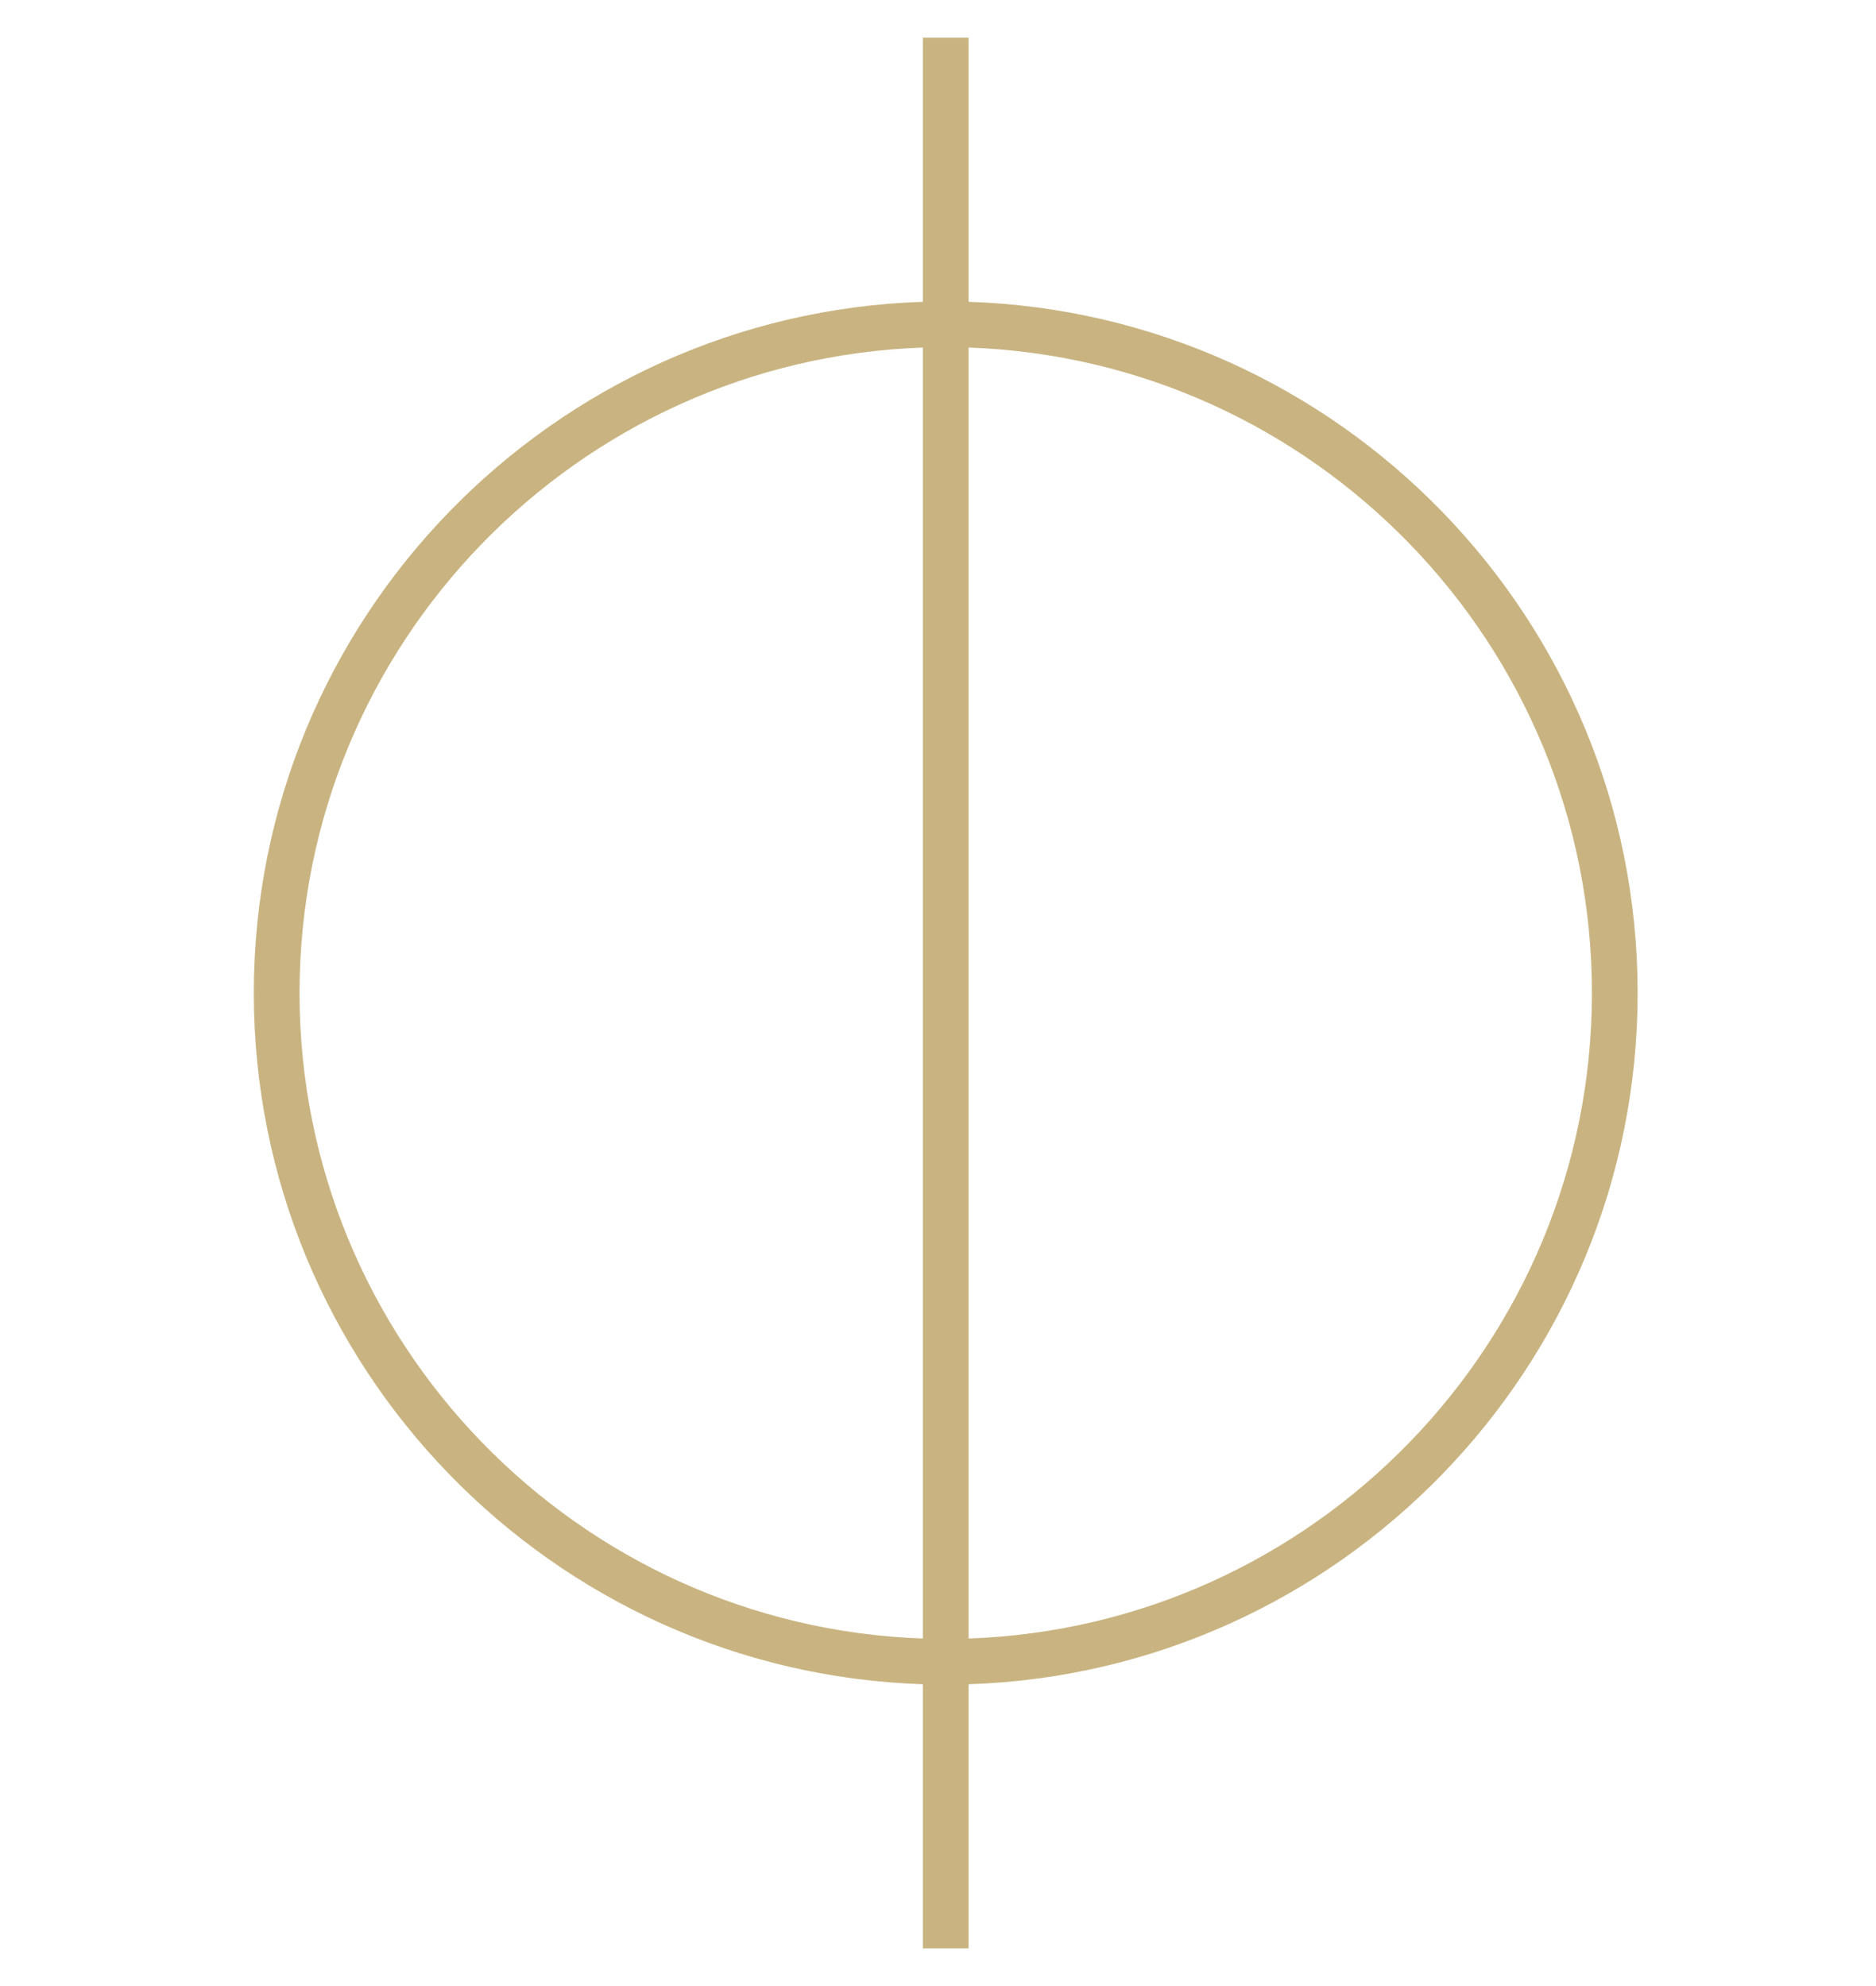 <?xml version="1.0" encoding="utf-8"?>
<!-- Generator: Adobe Illustrator 15.1.0, SVG Export Plug-In . SVG Version: 6.00 Build 0)  -->
<!DOCTYPE svg PUBLIC "-//W3C//DTD SVG 1.1//EN" "http://www.w3.org/Graphics/SVG/1.1/DTD/svg11.dtd">
<svg version="1.1" id="Layer_1" xmlns="http://www.w3.org/2000/svg" xmlns:xlink="http://www.w3.org/1999/xlink" x="0px" y="0px"
	 width="481.89px" height="510.236px" viewBox="0 0 481.89 510.236" enable-background="new 0 0 481.89 510.236"
	 xml:space="preserve">
<path fill-rule="evenodd" clip-rule="evenodd" fill="#C9B481" d="M248.802,420.953V89.291
	c88.813,3.11,160.116,76.276,160.116,165.826C408.918,344.666,337.615,417.843,248.802,420.953L248.802,420.953z M76.944,255.117
	c0-89.549,71.299-162.716,160.111-165.826v331.662C148.243,417.843,76.944,344.666,76.944,255.117L76.944,255.117z M420.664,255.117
	c0-96.03-76.568-174.462-171.862-177.581V9.694h-11.747v67.842c-95.292,3.119-171.858,81.551-171.858,177.581
	c0,96.031,76.565,174.475,171.858,177.584v67.842h11.747v-67.842C344.096,429.591,420.664,351.148,420.664,255.117z"/>
</svg>
